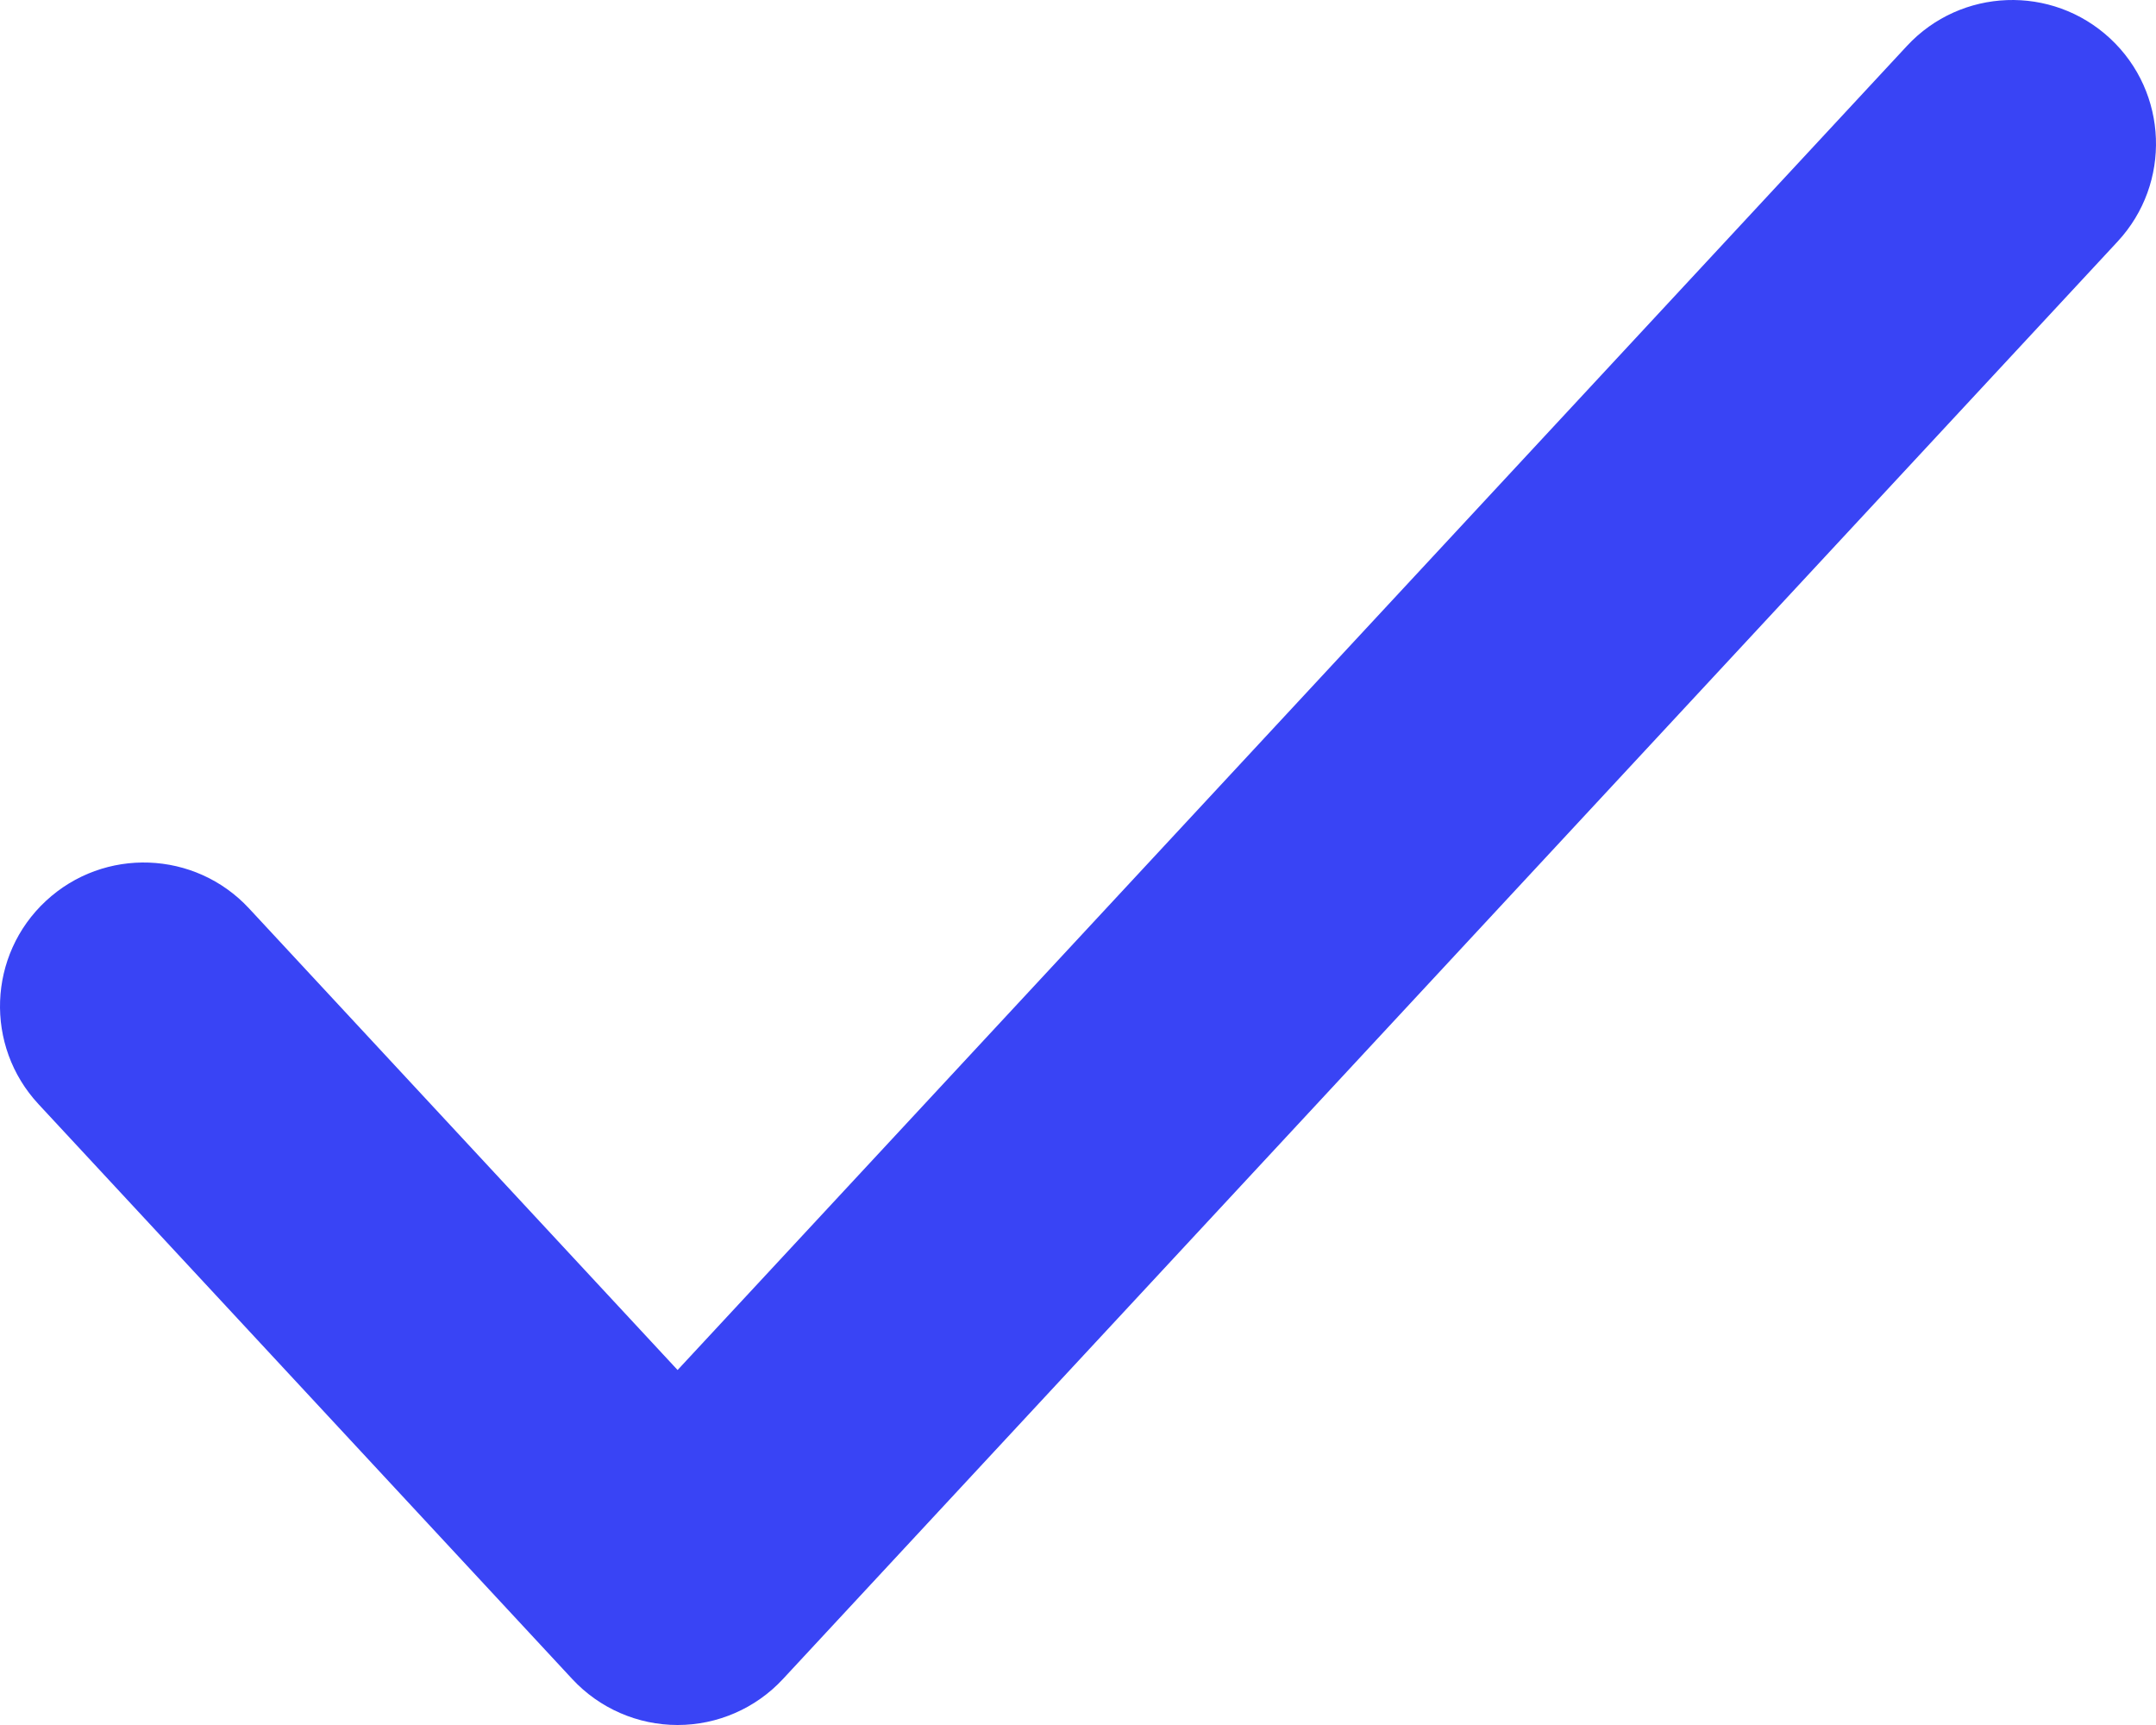 <?xml version="1.0" encoding="UTF-8"?> <svg xmlns="http://www.w3.org/2000/svg" width="60" height="48" viewBox="0 0 60 48" fill="none"> <path fill-rule="evenodd" clip-rule="evenodd" d="M58.722 1.069C60.341 2.572 60.434 5.103 58.931 6.722L21.788 46.722C21.032 47.537 19.969 48 18.857 48C17.745 48 16.683 47.537 15.926 46.722L1.069 30.722C-0.434 29.103 -0.341 26.572 1.278 25.069C2.897 23.566 5.428 23.659 6.931 25.278L18.857 38.122L53.069 1.278C54.572 -0.341 57.103 -0.434 58.722 1.069Z" fill="#3944F5"></path> </svg> 